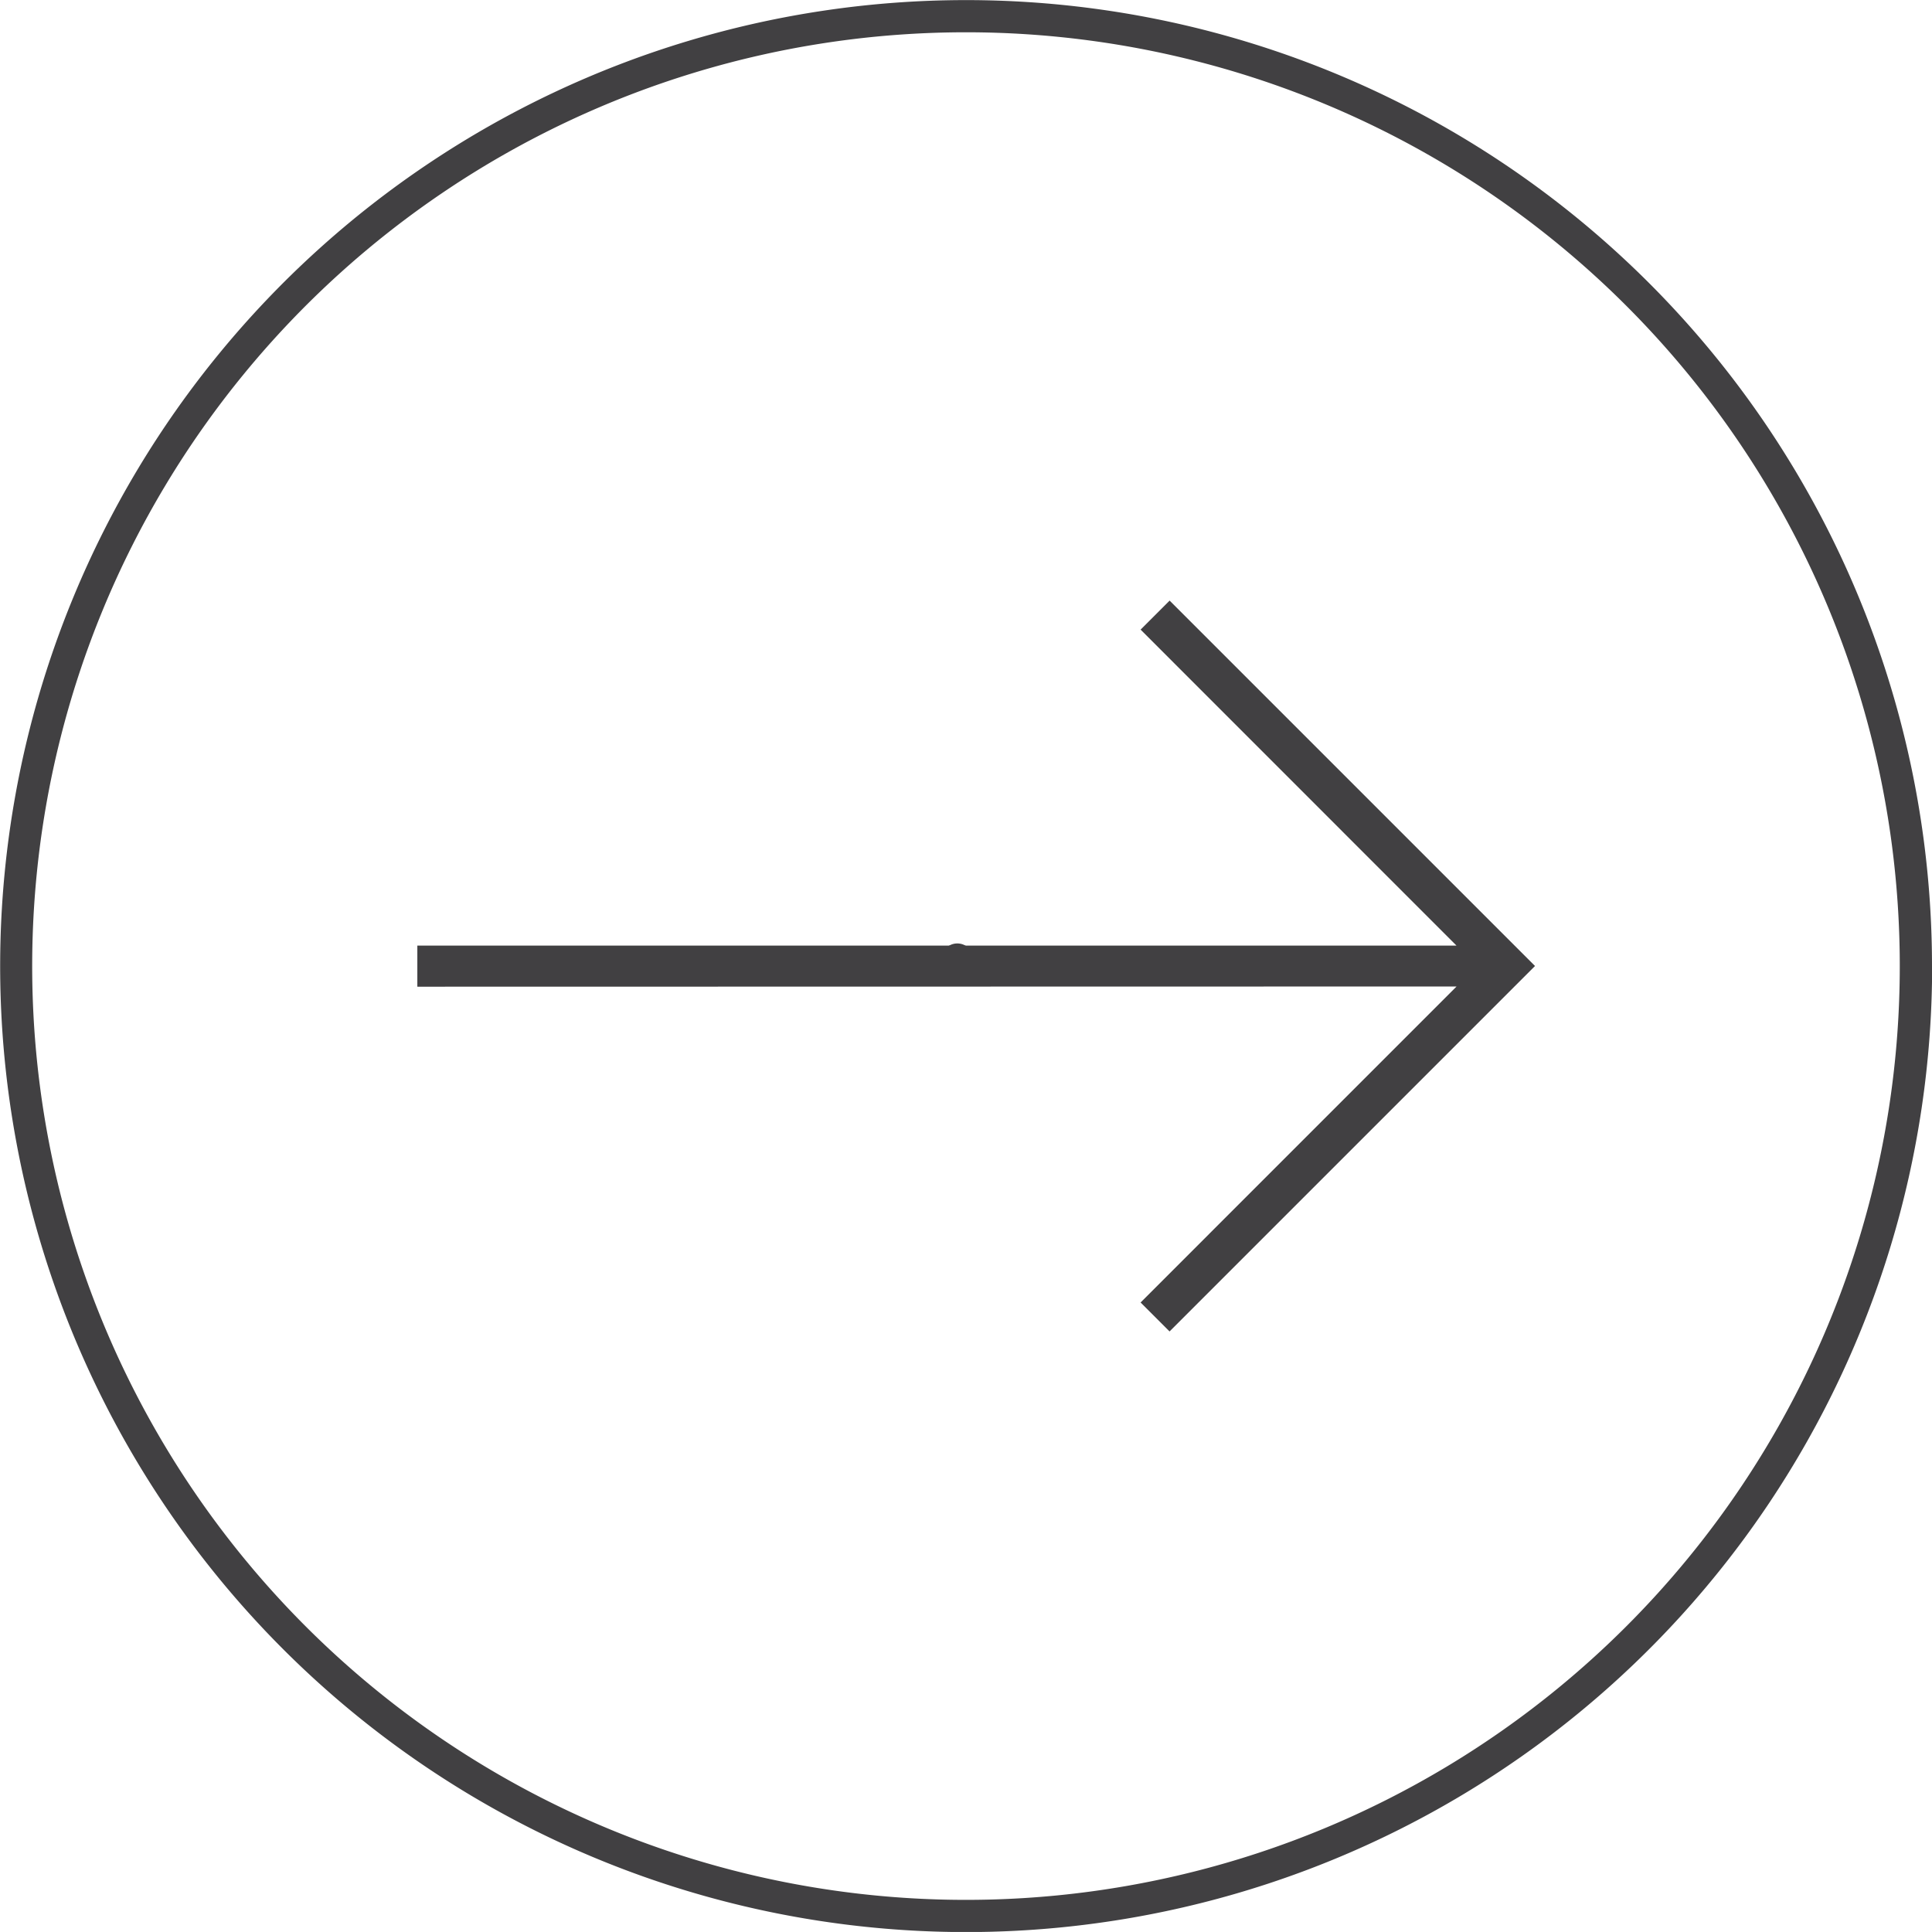 <svg id="right-arrow" xmlns="http://www.w3.org/2000/svg" xmlns:xlink="http://www.w3.org/1999/xlink" width="59.723" height="59.722" viewBox="0 0 59.723 59.722">
  <defs>
    <clipPath id="clip-path">
      <rect id="Rectangle_145" data-name="Rectangle 145" width="24.884" height="24.884" transform="matrix(0.707, -0.707, 0.707, 0.707, 101.848, 6622.697)" fill="#414042"/>
    </clipPath>
    <clipPath id="clip-path-2">
      <rect id="Rectangle_144" data-name="Rectangle 144" width="57.731" height="57.731" transform="translate(90.579 6593.831)" fill="#414042"/>
    </clipPath>
  </defs>
  <path id="Path_42" data-name="Path 42" d="M78.634,6622.7h0a28.866,28.866,0,1,1-28.865-28.866A28.865,28.865,0,0,1,78.634,6622.7Zm1,0h0a29.861,29.861,0,1,1-29.861-29.861A29.862,29.862,0,0,1,79.63,6622.7Z" transform="translate(-19.907 -6592.836)" fill="#414042" fill-rule="evenodd"/>
  <circle id="Ellipse_2" data-name="Ellipse 2" cx="0.5" cy="0.5" r="0.5" transform="translate(29.093 29.164)" fill="#414042"/>
  <g id="Group_299" data-name="Group 299" transform="translate(-89.583 -6592.836)">
    <g id="Group_239" data-name="Group 239" clip-path="url(#clip-path)">
      <g id="Group_238" data-name="Group 238">
        <g id="Group_237" data-name="Group 237" clip-path="url(#clip-path-2)">
          <path id="Path_56" data-name="Path 56" d="M134.609,6623.331l-9.767,9.768.9.9,11.3-11.3-11.3-11.3-.9.9,9.765,9.768-32.123,0v1.27Z" fill="#414042"/>
        </g>
      </g>
    </g>
  </g>
</svg>
